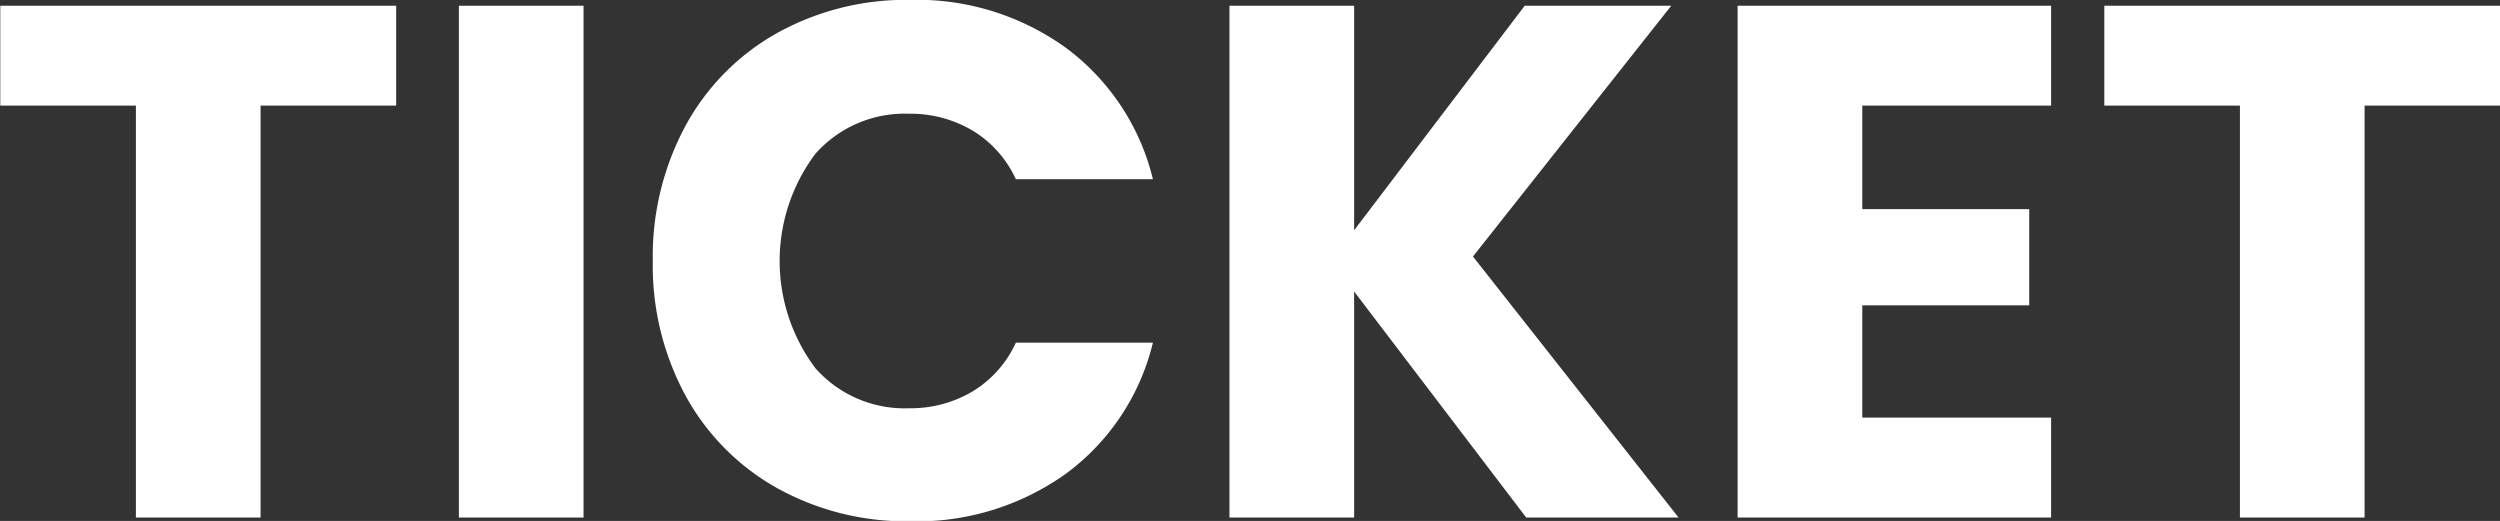 <svg xmlns="http://www.w3.org/2000/svg" width="102.874" height="21.437" viewBox="0 0 102.874 21.437">
  <rect x="0" y="0" width="102.874" height="21.437" fill="#333333" stroke="none"/>
  <defs>
    <style>
      .cls-1 {
        fill: #fff;
        fill-rule: evenodd;
      }
    </style>
  </defs>
  <path id="nav_txt_ticket.svg" data-name="nav/txt_ticket.svg" class="cls-1" d="M453.2,653.86v4.11h5.58v16.95h5.13V657.97h5.58v-4.11H453.2Zm18.87,0v21.06h5.13V653.86h-5.13Zm7.98,10.5a11.235,11.235,0,0,0,1.35,5.55,9.675,9.675,0,0,0,3.765,3.8,10.931,10.931,0,0,0,5.475,1.365,10.531,10.531,0,0,0,6.42-1.965,9.439,9.439,0,0,0,3.57-5.385h-5.64a4.555,4.555,0,0,1-1.785,2.01,5.019,5.019,0,0,1-2.625.69,4.9,4.9,0,0,1-3.84-1.65,7.35,7.35,0,0,1,0-8.82,4.9,4.9,0,0,1,3.84-1.65,5.019,5.019,0,0,1,2.625.69A4.555,4.555,0,0,1,494.99,661h5.64a9.509,9.509,0,0,0-3.57-5.4,10.476,10.476,0,0,0-6.42-1.98,10.931,10.931,0,0,0-5.475,1.365,9.648,9.648,0,0,0-3.765,3.81,11.32,11.32,0,0,0-1.35,5.565h0Zm42.21,10.56-8.46-10.74,8.16-10.32h-6.03l-7.02,9.24v-9.24h-5.13v21.06h5.13v-9.3l7.08,9.3h6.27Zm15.33-16.95v-4.11h-12.9v21.06h12.9v-4.11h-7.77v-4.62h6.87v-3.96h-6.87v-4.26h7.77Zm2.19-4.11v4.11h5.58v16.95h5.13V657.97h5.58v-4.11H539.78Z" transform="translate(-453.188 -653.625)"/>
</svg>
